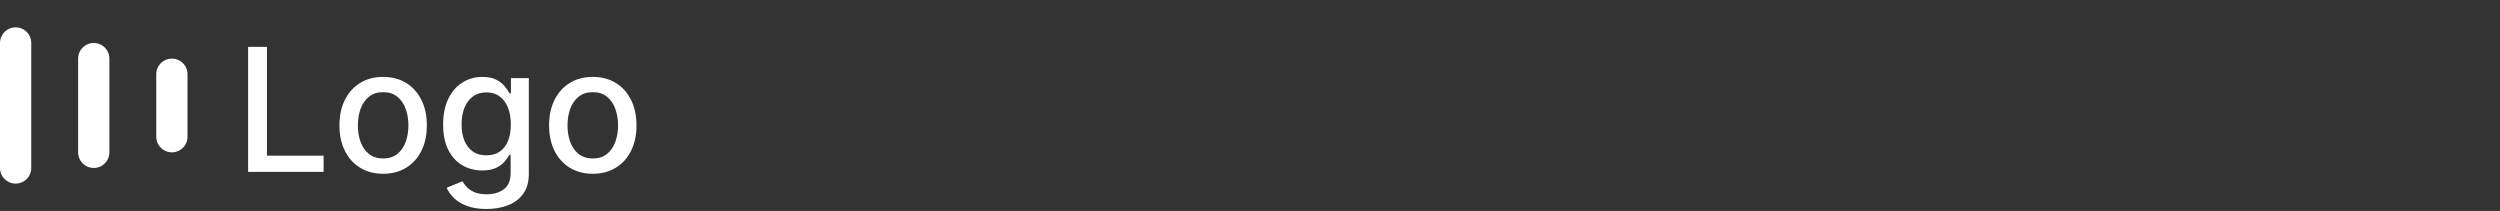 <svg width="320" height="27" viewBox="0 0 320 27" fill="none" xmlns="http://www.w3.org/2000/svg">
<rect x="0" y="0" width="320" height="27" fill="#333333" stroke="none"/>
<line x1="2" y1="5.5" x2="2" y2="21.5" stroke="white" stroke-width="4" stroke-linecap="round"/>
<line x1="12" y1="7.5" x2="12" y2="19.5" stroke="white" stroke-width="4" stroke-linecap="round"/>
<line x1="22" y1="9.5" x2="22" y2="17.5" stroke="white" stroke-width="4" stroke-linecap="round"/>
<path d="M31.758 22V6H34.172V19.922H41.422V22H31.758ZM49.043 22.242C47.918 22.242 46.936 21.984 46.098 21.469C45.259 20.953 44.608 20.232 44.145 19.305C43.681 18.378 43.449 17.294 43.449 16.055C43.449 14.81 43.681 13.721 44.145 12.789C44.608 11.857 45.259 11.133 46.098 10.617C46.936 10.102 47.918 9.844 49.043 9.844C50.168 9.844 51.15 10.102 51.988 10.617C52.827 11.133 53.478 11.857 53.941 12.789C54.405 13.721 54.637 14.81 54.637 16.055C54.637 17.294 54.405 18.378 53.941 19.305C53.478 20.232 52.827 20.953 51.988 21.469C51.15 21.984 50.168 22.242 49.043 22.242ZM49.051 20.281C49.78 20.281 50.384 20.088 50.863 19.703C51.342 19.318 51.697 18.805 51.926 18.164C52.16 17.523 52.277 16.818 52.277 16.047C52.277 15.281 52.16 14.578 51.926 13.938C51.697 13.292 51.342 12.773 50.863 12.383C50.384 11.992 49.78 11.797 49.051 11.797C48.316 11.797 47.707 11.992 47.223 12.383C46.743 12.773 46.387 13.292 46.152 13.938C45.923 14.578 45.809 15.281 45.809 16.047C45.809 16.818 45.923 17.523 46.152 18.164C46.387 18.805 46.743 19.318 47.223 19.703C47.707 20.088 48.316 20.281 49.051 20.281ZM62.275 26.75C61.322 26.75 60.502 26.625 59.815 26.375C59.132 26.125 58.575 25.794 58.143 25.383C57.71 24.971 57.387 24.521 57.174 24.031L59.182 23.203C59.322 23.432 59.51 23.674 59.744 23.93C59.984 24.19 60.307 24.412 60.713 24.594C61.124 24.776 61.653 24.867 62.299 24.867C63.184 24.867 63.916 24.651 64.494 24.219C65.072 23.792 65.361 23.109 65.361 22.172V19.812H65.213C65.072 20.068 64.869 20.352 64.603 20.664C64.343 20.977 63.984 21.247 63.525 21.477C63.067 21.706 62.471 21.82 61.736 21.82C60.788 21.82 59.934 21.599 59.174 21.156C58.419 20.708 57.82 20.049 57.377 19.18C56.94 18.305 56.721 17.229 56.721 15.953C56.721 14.677 56.937 13.583 57.369 12.672C57.807 11.76 58.406 11.062 59.166 10.578C59.926 10.088 60.788 9.844 61.752 9.844C62.497 9.844 63.098 9.969 63.557 10.219C64.015 10.463 64.372 10.75 64.627 11.078C64.887 11.406 65.088 11.695 65.228 11.945H65.4V10H67.689V22.266C67.689 23.297 67.45 24.143 66.971 24.805C66.492 25.466 65.843 25.956 65.025 26.273C64.213 26.591 63.296 26.75 62.275 26.75ZM62.252 19.883C62.924 19.883 63.492 19.727 63.955 19.414C64.424 19.096 64.778 18.643 65.018 18.055C65.262 17.461 65.385 16.75 65.385 15.922C65.385 15.115 65.265 14.404 65.025 13.789C64.786 13.175 64.434 12.695 63.971 12.352C63.507 12.003 62.934 11.828 62.252 11.828C61.549 11.828 60.963 12.01 60.494 12.375C60.025 12.734 59.671 13.224 59.432 13.844C59.197 14.463 59.08 15.156 59.08 15.922C59.08 16.708 59.2 17.398 59.44 17.992C59.679 18.586 60.033 19.049 60.502 19.383C60.976 19.716 61.559 19.883 62.252 19.883ZM75.877 22.242C74.752 22.242 73.77 21.984 72.932 21.469C72.093 20.953 71.442 20.232 70.978 19.305C70.515 18.378 70.283 17.294 70.283 16.055C70.283 14.81 70.515 13.721 70.978 12.789C71.442 11.857 72.093 11.133 72.932 10.617C73.77 10.102 74.752 9.844 75.877 9.844C77.002 9.844 77.984 10.102 78.822 10.617C79.661 11.133 80.312 11.857 80.775 12.789C81.239 13.721 81.471 14.81 81.471 16.055C81.471 17.294 81.239 18.378 80.775 19.305C80.312 20.232 79.661 20.953 78.822 21.469C77.984 21.984 77.002 22.242 75.877 22.242ZM75.885 20.281C76.614 20.281 77.218 20.088 77.697 19.703C78.176 19.318 78.531 18.805 78.76 18.164C78.994 17.523 79.111 16.818 79.111 16.047C79.111 15.281 78.994 14.578 78.76 13.938C78.531 13.292 78.176 12.773 77.697 12.383C77.218 11.992 76.614 11.797 75.885 11.797C75.15 11.797 74.541 11.992 74.057 12.383C73.578 12.773 73.221 13.292 72.986 13.938C72.757 14.578 72.643 15.281 72.643 16.047C72.643 16.818 72.757 17.523 72.986 18.164C73.221 18.805 73.578 19.318 74.057 19.703C74.541 20.088 75.15 20.281 75.885 20.281Z" fill="white"/>
</svg>
